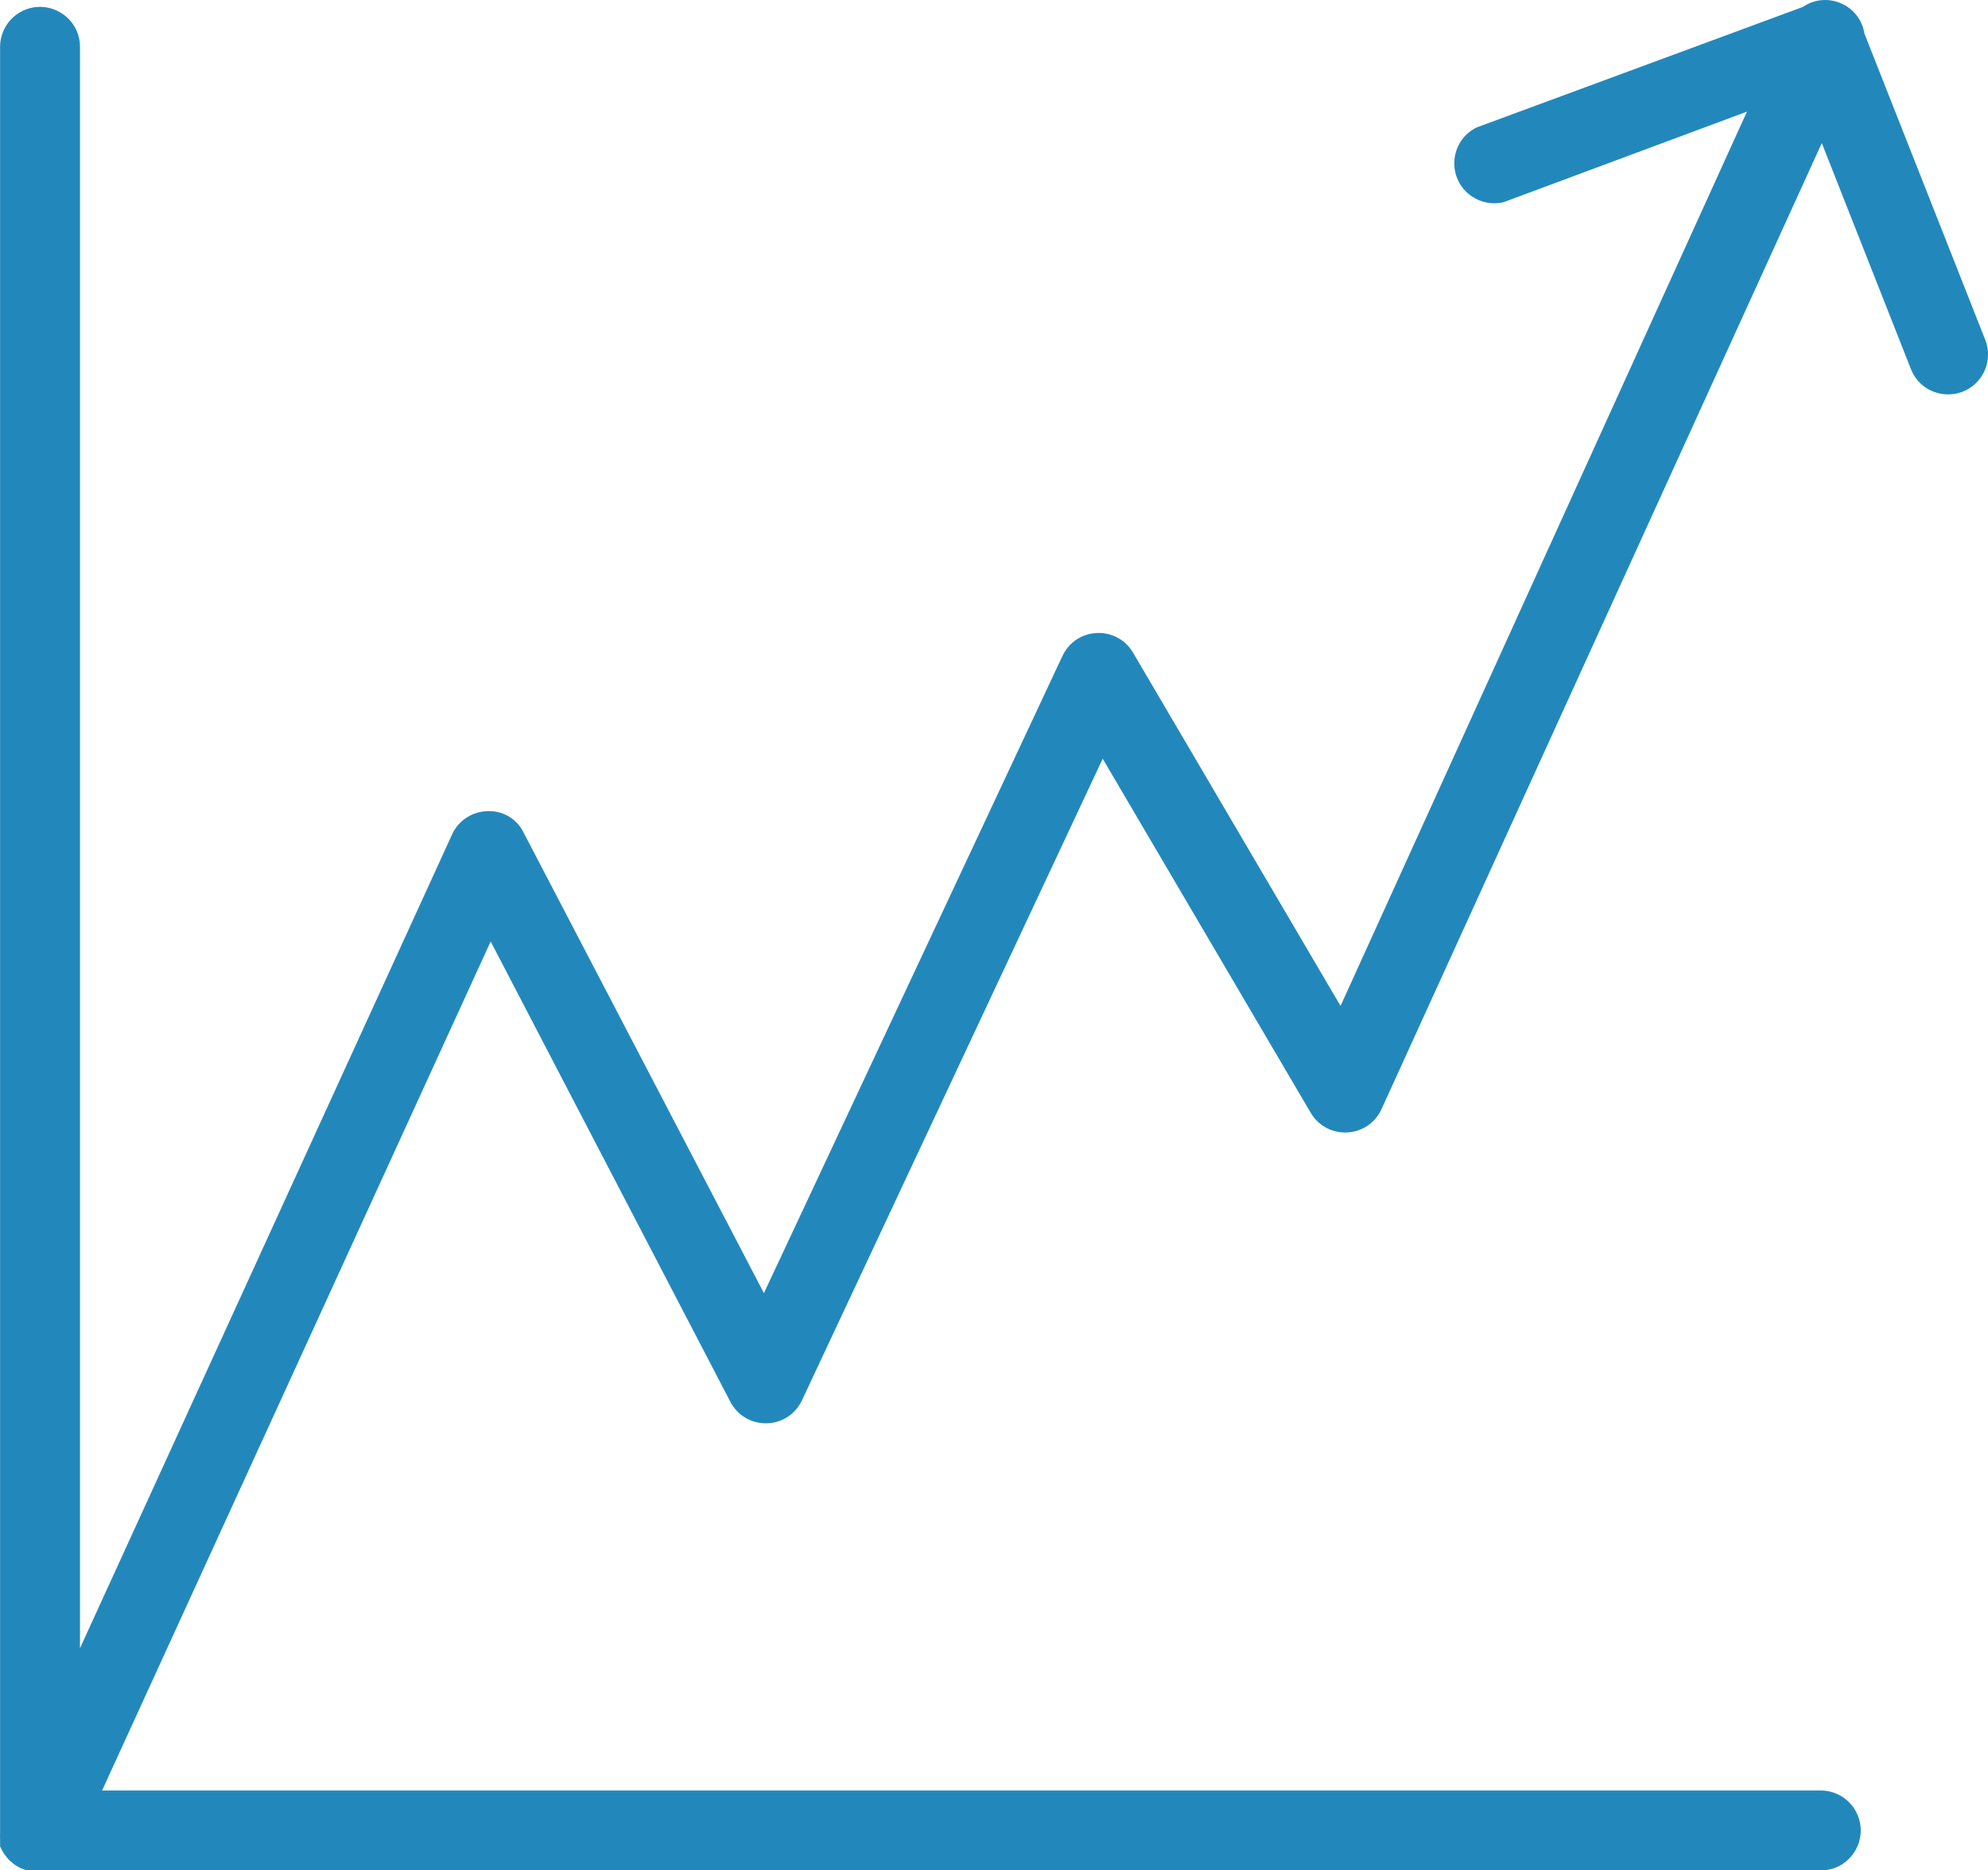 <?xml version="1.0" encoding="UTF-8"?> <svg xmlns="http://www.w3.org/2000/svg" viewBox="5962.678 4964.895 74.643 70.209" width="74.643" height="70.209" data-guides="{&quot;vertical&quot;:[],&quot;horizontal&quot;:[]}"><path fill="#2288bb" stroke="#52bc5d" fill-opacity="1" stroke-width="0" stroke-opacity="1" color="rgb(51, 51, 51)" fill-rule="evenodd" font-size-adjust="none" id="tSvg3deb0c8a32" title="Path 4" d="M 6037.231 4977.685 C 6035.714 4973.841 6034.198 4969.998 6032.681 4966.155C 6032.511 4965.075 6031.275 4964.54 6030.371 4965.155C 6026.291 4966.661 6022.211 4968.168 6018.131 4969.675C 6017.091 4970.176 6016.984 4971.616 6017.939 4972.265C 6018.288 4972.503 6018.72 4972.583 6019.131 4972.485C 6022.178 4971.351 6025.224 4970.218 6028.271 4969.085C 6023.184 4980.275 6018.098 4991.465 6013.011 5002.655C 6010.414 4998.235 6007.818 4993.815 6005.221 4989.395C 6004.636 4988.399 6003.193 4988.41 6002.623 4989.414C 6002.604 4989.447 6002.587 4989.48 6002.571 4989.515C 5998.834 4997.488 5995.098 5005.461 5991.361 5013.435C 5988.354 5007.675 5985.348 5001.915 5982.341 4996.155C 5982.091 4995.632 5981.55 4995.312 5980.971 4995.345C 5980.426 4995.36 5979.932 4995.67 5979.681 4996.155C 5975.014 5006.358 5970.348 5016.561 5965.681 5026.765C 5965.681 5006.728 5965.681 4986.691 5965.681 4966.655C 5965.681 4965.5 5964.431 4964.778 5963.431 4965.356C 5962.967 4965.623 5962.681 4966.119 5962.681 4966.655C 5962.681 4989.021 5962.681 5011.388 5962.681 5033.755C 5962.678 5033.811 5962.678 5033.868 5962.681 5033.925C 5962.681 5034.018 5962.681 5034.111 5962.681 5034.205C 5962.704 5034.251 5962.728 5034.298 5962.751 5034.345C 5962.774 5034.385 5962.798 5034.425 5962.821 5034.465C 5962.851 5034.505 5962.881 5034.545 5962.911 5034.585C 5962.941 5034.621 5962.971 5034.658 5963.001 5034.695C 5963.038 5034.728 5963.074 5034.761 5963.111 5034.795C 5963.148 5034.825 5963.184 5034.855 5963.221 5034.885C 5963.271 5034.915 5963.321 5034.945 5963.371 5034.975C 5963.401 5034.991 5963.431 5035.008 5963.461 5035.025C 5963.538 5035.051 5963.614 5035.078 5963.691 5035.105C 5986.141 5035.105 6008.591 5035.105 6031.041 5035.105C 6032.196 5035.105 6032.917 5033.855 6032.34 5032.855C 6032.072 5032.39 6031.577 5032.105 6031.041 5032.105C 6009.531 5032.105 5988.021 5032.105 5966.511 5032.105C 5971.374 5021.481 5976.238 5010.858 5981.101 5000.235C 5984.101 5005.995 5987.101 5011.755 5990.101 5017.515C 5990.635 5018.539 5992.077 5018.601 5992.697 5017.627C 5992.732 5017.571 5992.763 5017.514 5992.791 5017.455C 5996.554 5009.428 6000.318 5001.401 6004.081 4993.375C 6006.684 4997.805 6009.288 5002.235 6011.891 5006.665C 6012.475 5007.66 6013.919 5007.65 6014.489 5006.646C 6014.511 5006.607 6014.532 5006.566 6014.551 5006.525C 6020.061 4994.438 6025.571 4982.351 6031.081 4970.265C 6032.201 4973.105 6033.321 4975.945 6034.441 4978.785C 6034.892 4979.848 6036.324 4980.024 6037.02 4979.102C 6037.326 4978.696 6037.405 4978.162 6037.231 4977.685C 6037.231 4977.685 6037.231 4977.685 6037.231 4977.685Z"></path><defs></defs></svg> 